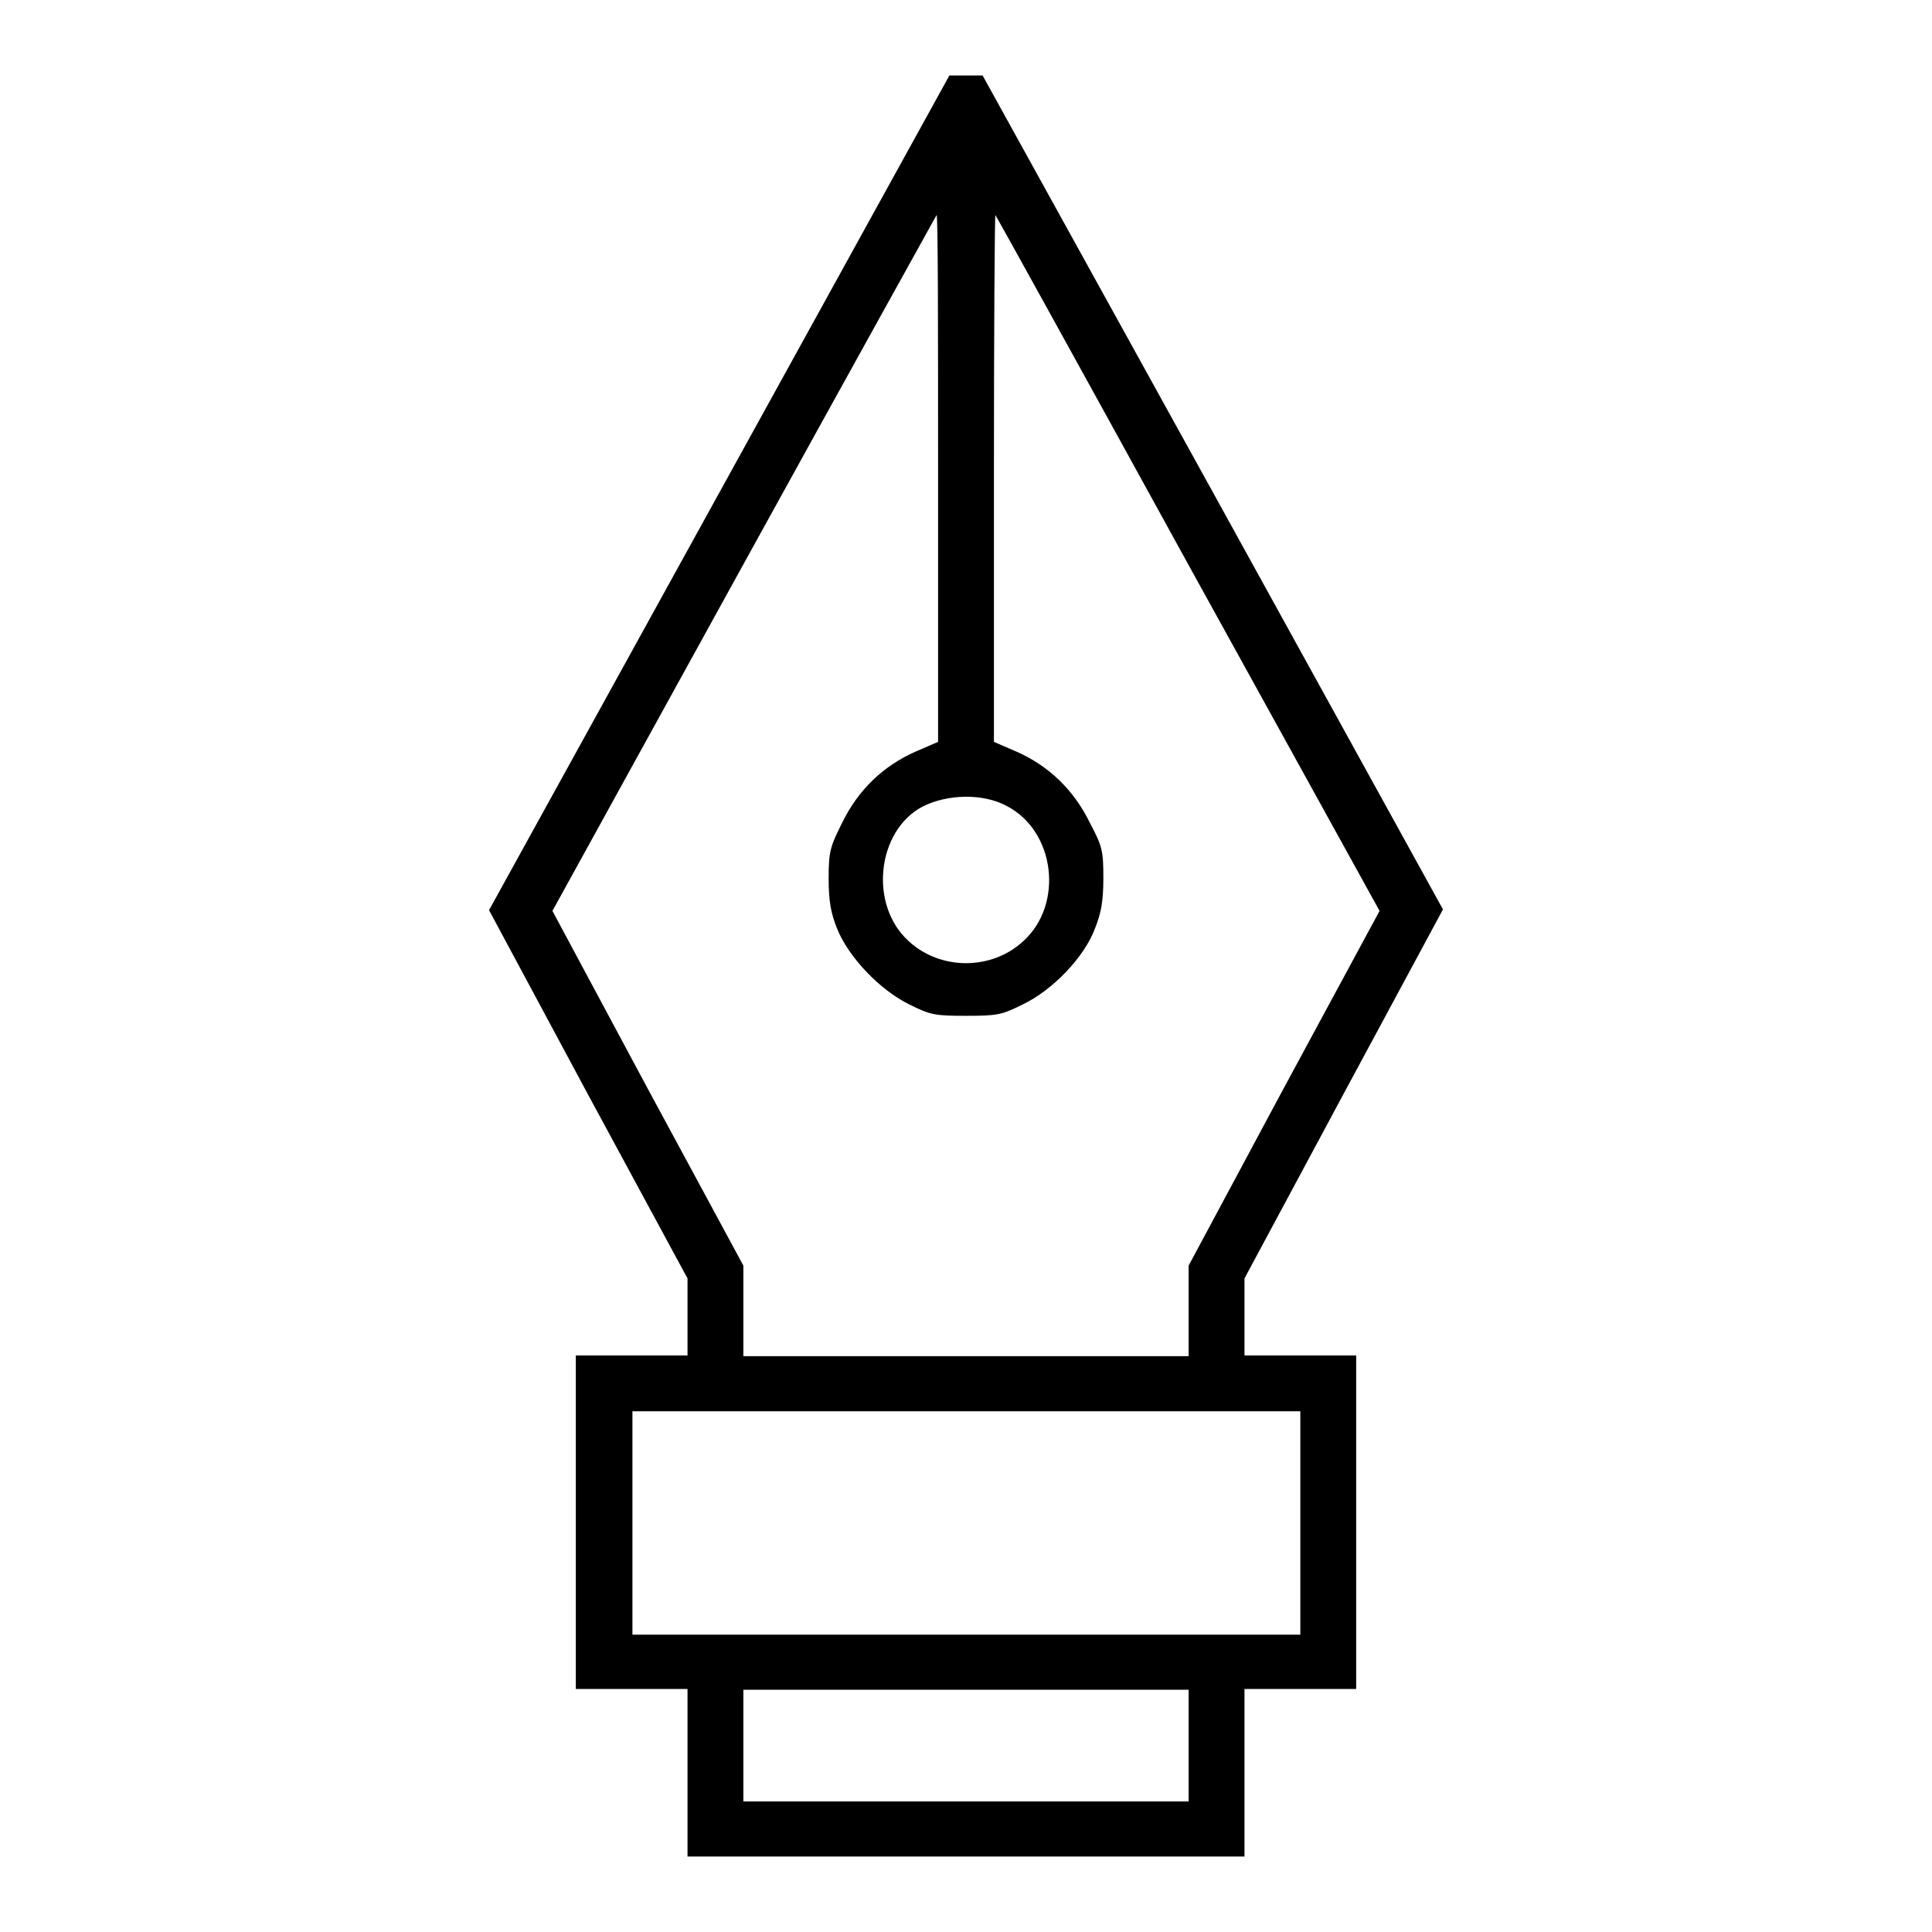 <?xml version="1.0" encoding="utf-8"?>
<!-- Svg Vector Icons : http://www.onlinewebfonts.com/icon -->
<!DOCTYPE svg PUBLIC "-//W3C//DTD SVG 1.1//EN" "http://www.w3.org/Graphics/SVG/1.1/DTD/svg11.dtd">
<svg version="1.1" xmlns="http://www.w3.org/2000/svg" xmlns:xlink="http://www.w3.org/1999/xlink" x="0px" y="0px" viewBox="0 0 256 256" enable-background="new 0 0 256 256" xml:space="preserve">
<g><g><g><path fill="#000000" d="M95.3,65.3l-30.5,55.3l13.1,24.4l13.2,24.4v5.1v5.1h-7.4h-7.4v22.1v22.1h7.4h7.4v11.1V246H128h36.9v-11.1v-11.1h7.4h7.4v-22.1v-22.1h-7.4h-7.4v-5.1v-5.1l13.1-24.4l13.2-24.5l-30.5-55.3L130.2,10H128h-2.2L95.3,65.3z M124.3,63.4v34.9l-3,1.3c-4.3,1.9-7.6,5.1-9.7,9.4c-1.6,3.2-1.8,3.8-1.8,7.4c0,3,0.3,4.6,1.1,6.6c1.5,3.8,5.7,8.2,9.6,10.1c2.8,1.4,3.4,1.5,7.5,1.5c4.1,0,4.7-0.1,7.5-1.5c4-1.9,8.2-6.3,9.6-10.1c0.8-2,1.1-3.6,1.1-6.6c0-3.6-0.1-4.2-1.8-7.4c-2.1-4.3-5.4-7.5-9.7-9.4l-3-1.3v-35c0-19.3,0.1-34.9,0.2-34.8c0.1,0.1,11.6,20.9,25.5,46.2l25.4,46l-12.7,23.5l-12.6,23.5v6v6H128H98.5v-6v-6l-12.7-23.5l-12.6-23.5l25.4-46.1c14-25.4,25.5-46.1,25.5-46.1C124.3,28.4,124.3,44.2,124.3,63.4z M133.4,106.8c6.4,3.3,7.6,13,2.2,17.9c-4.2,3.9-11,3.9-15.2,0c-5.3-4.8-4.2-14.6,1.8-17.8C125.5,105.2,130.3,105.1,133.4,106.8z M172.3,201.8v14.8H128H83.8v-14.8V187H128h44.3V201.8z M157.5,231.3v7.4H128H98.5v-7.4v-7.4H128h29.5V231.3z"/></g></g></g>
</svg>